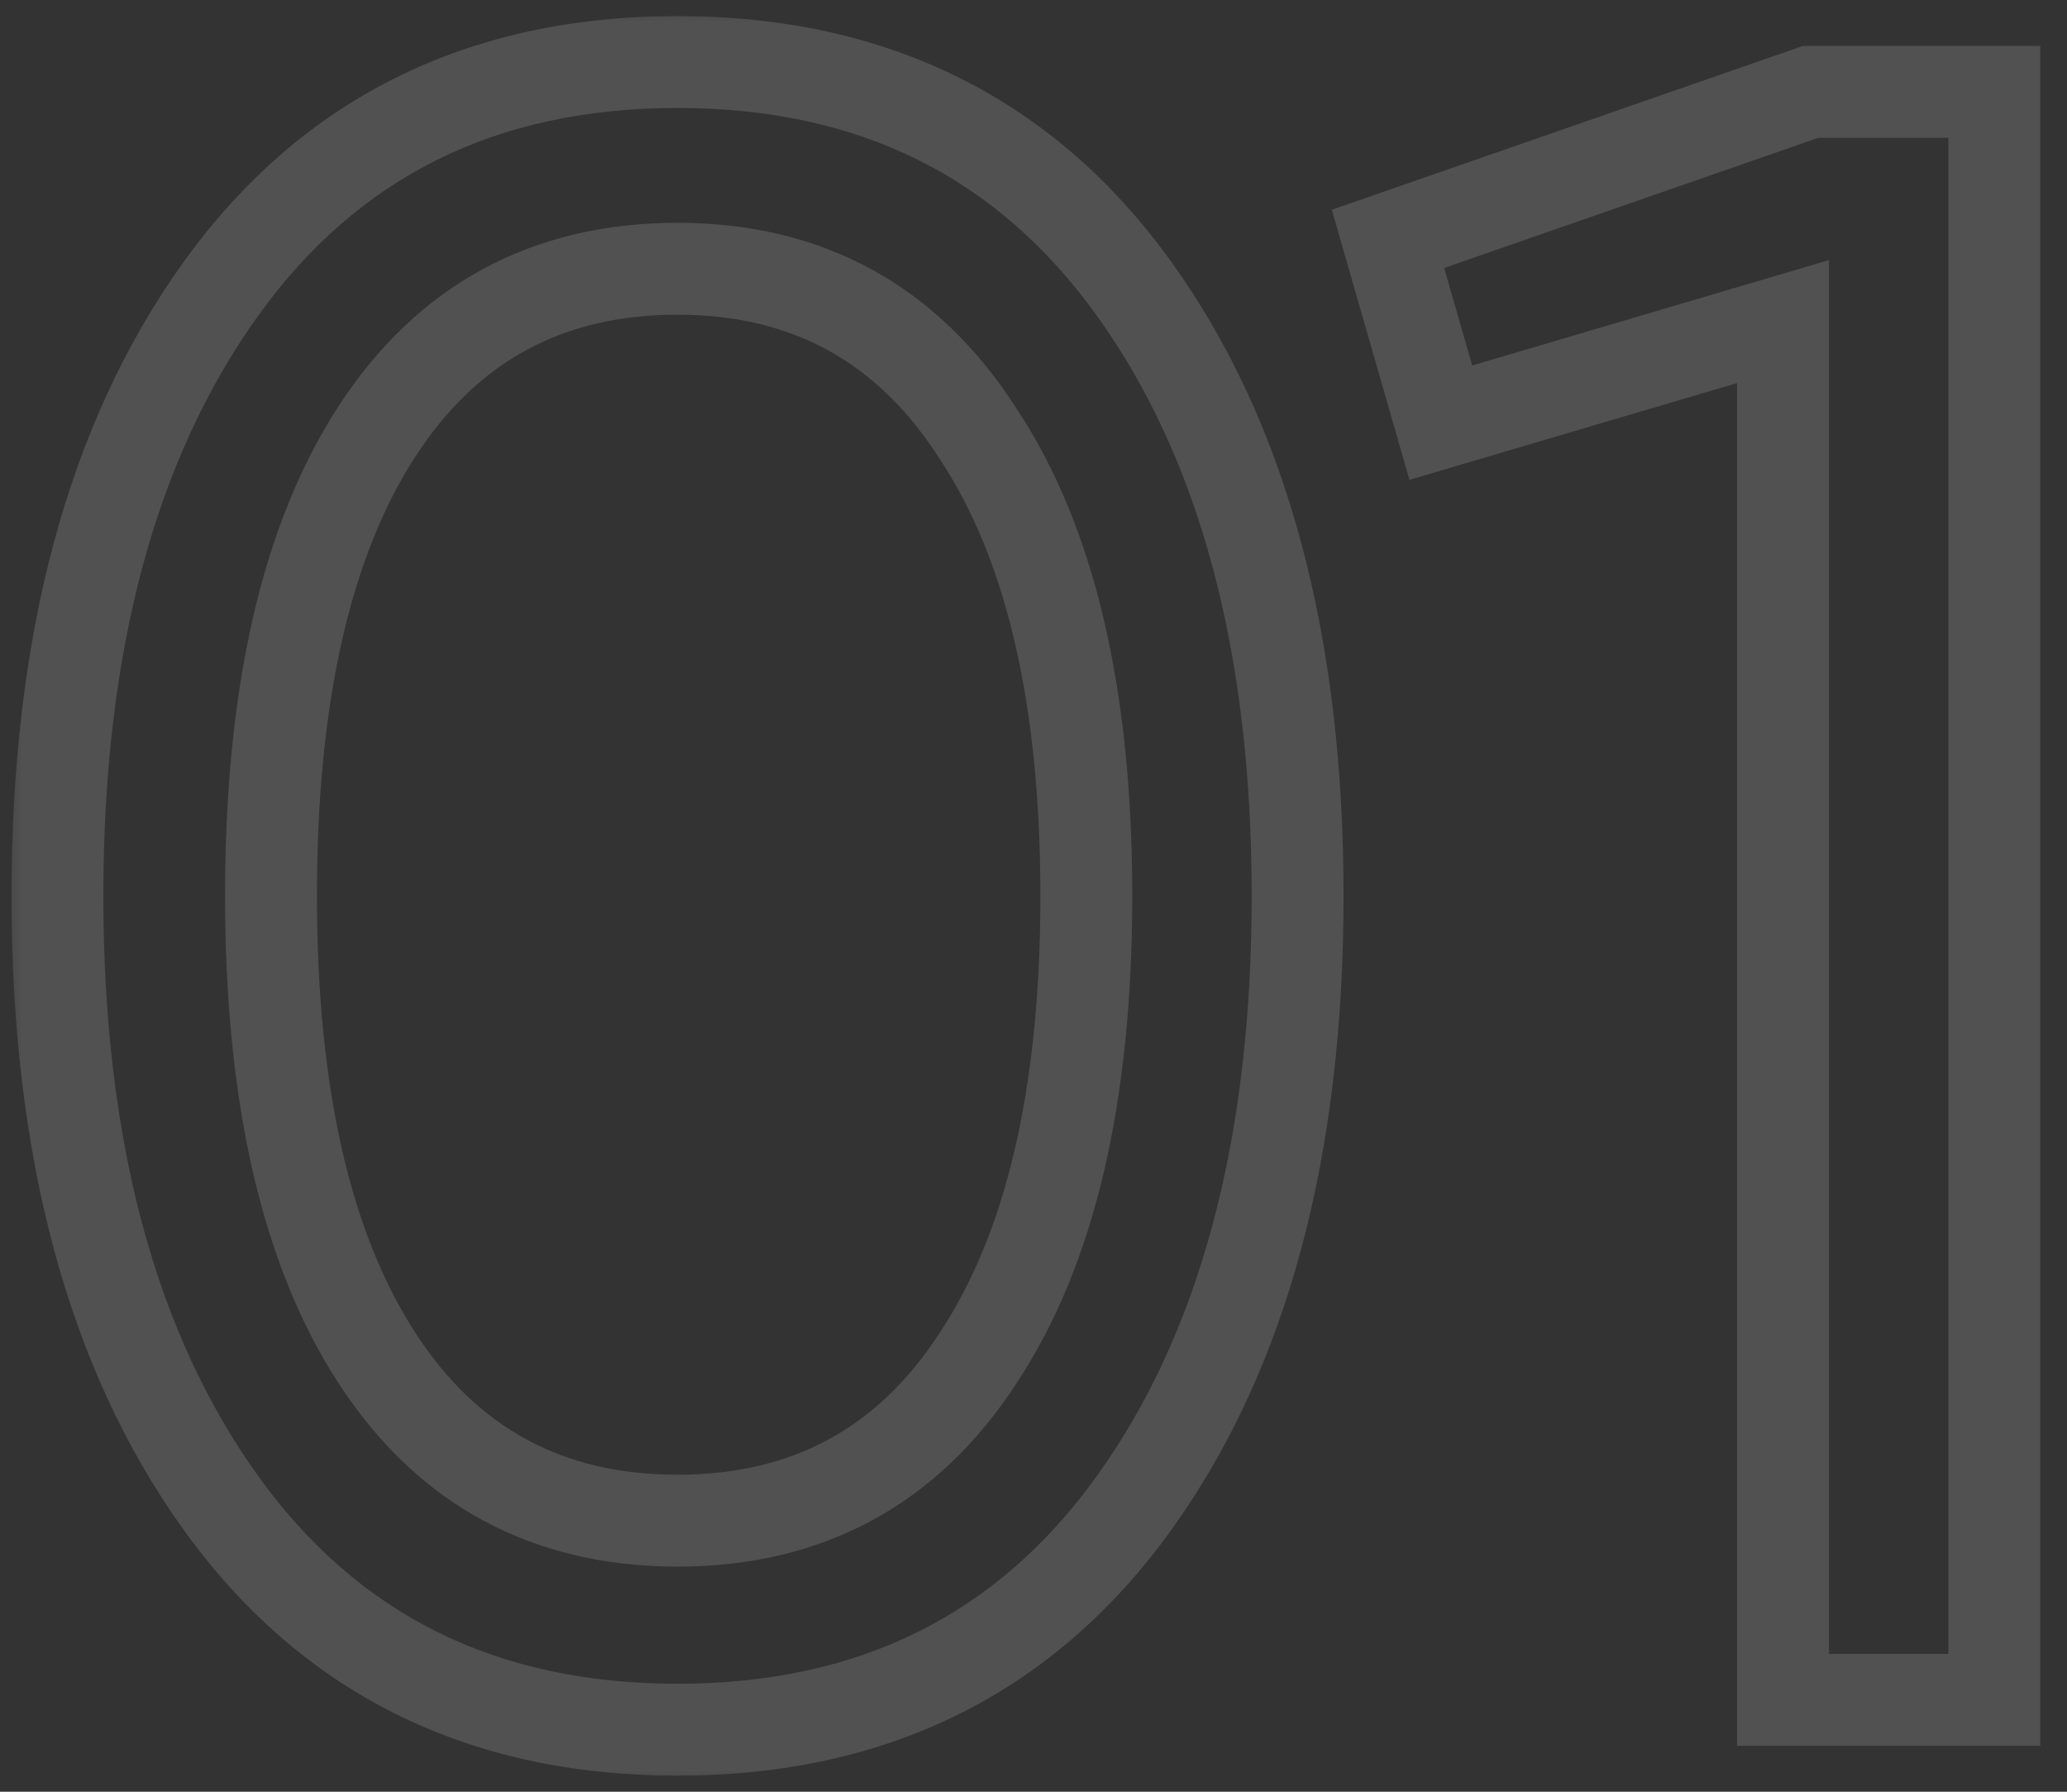<?xml version="1.0" encoding="UTF-8"?> <svg xmlns="http://www.w3.org/2000/svg" width="45" height="39" viewBox="0 0 45 39" fill="none"><rect x="0" y="0" width="45" height="39" fill="#333333" stroke="none"/><mask id="path-1-outside-1_26_332" maskUnits="userSpaceOnUse" x="0" y="0" width="45" height="39" fill="black"><rect fill="white" width="45" height="39"></rect><path d="M24.7 32.7C22.333 36 19.017 37.65 14.75 37.65C10.483 37.65 7.167 36 4.8 32.7C2.433 29.4 1.25 25 1.25 19.5C1.25 14 2.433 9.6 4.8 6.3C7.167 3 10.483 1.35 14.75 1.35C19.017 1.35 22.333 3 24.7 6.3C27.067 9.6 28.25 14 28.25 19.5C28.25 25 27.067 29.4 24.7 32.7ZM8.2 29.55C9.733 31.917 11.917 33.1 14.75 33.1C17.583 33.1 19.767 31.917 21.3 29.55C22.867 27.183 23.65 23.833 23.65 19.5C23.65 15.167 22.867 11.817 21.3 9.45C19.767 7.05 17.583 5.85 14.75 5.85C11.917 5.85 9.733 7.033 8.2 9.4C6.667 11.767 5.9 15.133 5.9 19.5C5.9 23.833 6.667 27.183 8.2 29.55ZM39.418 2H43.418V37H38.818V7L31.368 9.2L30.218 5.2L39.418 2Z"></path></mask><path d="M24.7 32.7L23.887 32.117L23.887 32.117L24.7 32.7ZM4.8 32.7L5.613 32.117L4.8 32.7ZM4.8 6.3L5.613 6.883L5.613 6.883L4.8 6.3ZM24.7 6.3L23.887 6.883L23.887 6.883L24.7 6.3ZM8.2 29.55L9.039 29.006L9.039 29.006L8.2 29.55ZM21.3 29.55L20.466 28.998L20.461 29.006L21.3 29.55ZM21.3 9.45L20.457 9.988L20.462 9.995L20.466 10.002L21.3 9.45ZM8.2 9.4L7.361 8.856L7.361 8.856L8.2 9.4ZM23.887 32.117C21.72 35.14 18.714 36.65 14.75 36.65V38.65C19.32 38.65 22.947 36.86 25.513 33.283L23.887 32.117ZM14.75 36.65C10.786 36.65 7.781 35.14 5.613 32.117L3.987 33.283C6.553 36.86 10.18 38.65 14.75 38.65V36.65ZM5.613 32.117C3.404 29.038 2.25 24.864 2.25 19.5H0.25C0.25 25.136 1.462 29.762 3.987 33.283L5.613 32.117ZM2.25 19.5C2.25 14.136 3.404 9.962 5.613 6.883L3.987 5.717C1.462 9.238 0.25 13.864 0.25 19.5H2.25ZM5.613 6.883C7.781 3.86 10.786 2.35 14.75 2.35V0.35C10.18 0.35 6.553 2.14 3.987 5.717L5.613 6.883ZM14.75 2.35C18.714 2.35 21.72 3.86 23.887 6.883L25.513 5.717C22.947 2.14 19.32 0.35 14.75 0.35V2.35ZM23.887 6.883C26.096 9.962 27.25 14.136 27.25 19.5H29.25C29.25 13.864 28.038 9.238 25.513 5.717L23.887 6.883ZM27.25 19.5C27.25 24.864 26.096 29.038 23.887 32.117L25.513 33.283C28.038 29.762 29.25 25.136 29.25 19.5H27.25ZM7.361 30.094C9.079 32.747 11.58 34.1 14.75 34.1V32.1C12.254 32.1 10.387 31.087 9.039 29.006L7.361 30.094ZM14.75 34.1C17.92 34.1 20.421 32.747 22.139 30.094L20.461 29.006C19.113 31.087 17.246 32.1 14.75 32.1V34.1ZM22.134 30.102C23.852 27.506 24.65 23.933 24.65 19.5H22.65C22.65 23.733 21.881 26.86 20.466 28.998L22.134 30.102ZM24.65 19.5C24.65 15.067 23.852 11.493 22.134 8.898L20.466 10.002C21.881 12.14 22.65 15.267 22.65 19.5H24.65ZM22.143 8.912C20.427 6.226 17.927 4.85 14.75 4.85V6.85C17.24 6.85 19.107 7.874 20.457 9.988L22.143 8.912ZM14.75 4.85C11.58 4.85 9.079 6.203 7.361 8.856L9.039 9.944C10.387 7.863 12.254 6.85 14.75 6.85V4.85ZM7.361 8.856C5.68 11.451 4.9 15.038 4.9 19.5H6.9C6.9 15.229 7.654 12.082 9.039 9.944L7.361 8.856ZM4.9 19.5C4.9 23.93 5.68 27.5 7.361 30.094L9.039 29.006C7.653 26.867 6.9 23.736 6.9 19.5H4.9ZM39.418 2V1H39.249L39.089 1.056L39.418 2ZM43.418 2H44.418V1H43.418V2ZM43.418 37V38H44.418V37H43.418ZM38.818 37H37.818V38H38.818V37ZM38.818 7H39.818V5.662L38.534 6.041L38.818 7ZM31.368 9.2L30.407 9.476L30.685 10.444L31.651 10.159L31.368 9.2ZM30.218 5.2L29.889 4.255L28.995 4.566L29.256 5.476L30.218 5.2ZM39.418 3H43.418V1H39.418V3ZM42.418 2V37H44.418V2H42.418ZM43.418 36H38.818V38H43.418V36ZM39.818 37V7H37.818V37H39.818ZM38.534 6.041L31.084 8.241L31.651 10.159L39.101 7.959L38.534 6.041ZM32.329 8.924L31.179 4.924L29.256 5.476L30.407 9.476L32.329 8.924ZM30.546 6.144L39.746 2.944L39.089 1.056L29.889 4.255L30.546 6.144Z" fill="white" fill-opacity="0.15" mask="url(#path-1-outside-1_26_332)"></path></svg> 